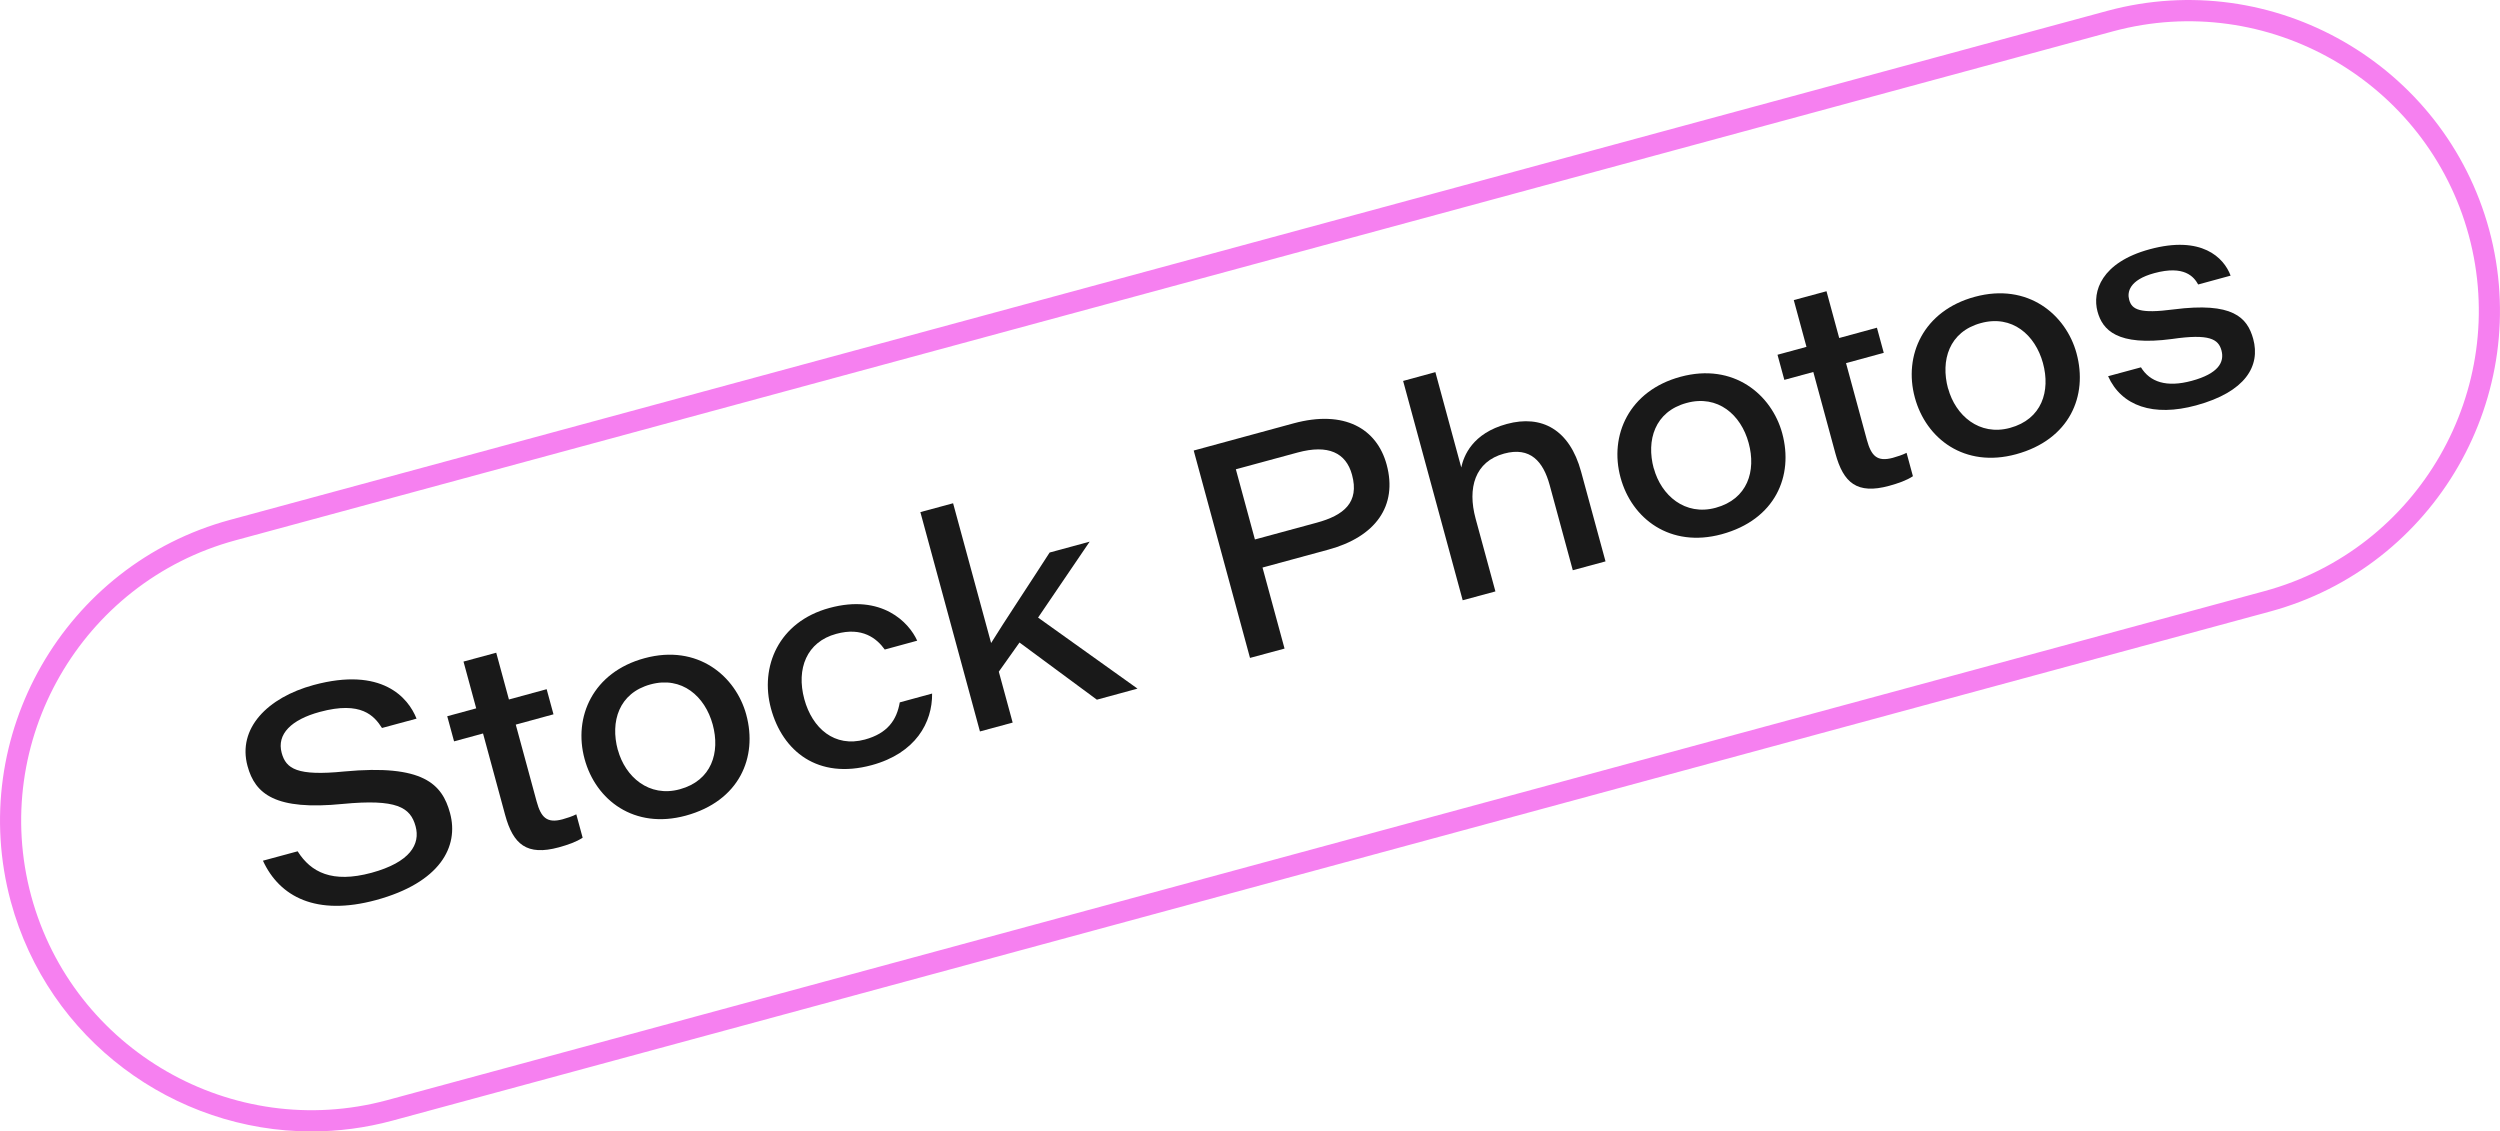 <?xml version="1.0" encoding="UTF-8"?>
<svg id="Layer_2" data-name="Layer 2" xmlns="http://www.w3.org/2000/svg" viewBox="0 0 259.76 117.56">
  <defs>
    <style>
      .cls-1 {
        isolation: isolate;
      }

      .cls-2 {
        fill: #f680f0;
      }

      .cls-2, .cls-3 {
        stroke-width: 0px;
      }

      .cls-3 {
        fill: #191919;
      }
    </style>
  </defs>
  <g id="Layer_1-2" data-name="Layer 1">
    <g>
      <path class="cls-2" d="M32.36,117.56c-14.25,0-27.34-9.5-31.24-23.89h0c-4.64-17.2,5.58-34.99,22.77-39.65L218.99,1.12c17.2-4.64,34.99,5.58,39.65,22.77,4.64,17.2-5.58,34.99-22.77,39.65L40.77,116.44c-2.81.76-5.63,1.12-8.41,1.12ZM3.24,93.09c4.34,16.02,20.92,25.54,36.95,21.23l195.1-52.9c16.02-4.34,25.55-20.92,21.23-36.95-4.34-16.02-20.92-25.54-36.95-21.22L24.47,56.14C8.44,60.48-1.08,77.06,3.24,93.09h0Z"/>
      <g class="cls-1">
        <g class="cls-1">
          <g class="cls-1">
            <path class="cls-3" d="M30.93,88.46c1.37,2.17,3.58,3.33,7.66,2.23,4.04-1.1,5.1-2.98,4.59-4.84-.54-1.98-1.98-2.85-7.55-2.32-7.02.7-9.12-1.02-9.91-3.93-1.07-3.92,2.08-7.12,6.85-8.42,7.11-1.93,9.85,1.31,10.71,3.49l-3.59.97c-.8-1.25-2.14-2.84-6.46-1.67-2.95.8-4.5,2.3-3.96,4.27.45,1.64,1.6,2.41,6.49,1.92,8.24-.77,10.18,1.31,11,4.32.95,3.5-1.04,7.23-7.69,9.04-6.2,1.68-10.01-.32-11.75-4.09l3.62-.98Z"/>
            <path class="cls-3" d="M46.47,74.42l3.01-.82-1.32-4.86,3.4-.92,1.32,4.86,3.92-1.07.71,2.61-3.92,1.07,2.17,7.99c.45,1.64,1.05,2.29,2.69,1.85.43-.12,1.03-.31,1.43-.52l.66,2.43c-.66.44-1.53.74-2.47,1-3.34.91-4.75-.31-5.58-3.35l-2.3-8.48-3.01.82-.71-2.61Z"/>
            <path class="cls-3" d="M77.54,74.26c1.2,4.41-.7,8.97-6.29,10.49-5.35,1.45-9.35-1.61-10.51-5.89-1.19-4.38.88-9.02,6.23-10.47,5.53-1.5,9.48,1.86,10.57,5.87ZM64.2,77.92c.76,2.8,3.24,4.96,6.43,4.09,3.31-.9,4.22-3.82,3.42-6.74s-3.2-5.04-6.45-4.16c-3.31.9-4.2,3.88-3.41,6.8Z"/>
            <path class="cls-3" d="M96.85,72.05c.04,3.02-1.71,6.21-6.27,7.45-5.62,1.53-9.27-1.46-10.47-5.87-1.18-4.35.78-9.02,6.07-10.46,5.44-1.48,8.27,1.5,9.12,3.4l-3.37.92c-.84-1.17-2.34-2.37-5.04-1.63-3.07.83-4.17,3.62-3.32,6.78.83,3.04,3.14,5.06,6.3,4.2,2.34-.64,3.3-2.01,3.62-3.86l3.37-.92Z"/>
            <path class="cls-3" d="M102.97,66.83c1.2-1.96,4.35-6.7,6.09-9.42l4.16-1.13-5.36,7.89,10.33,7.38-4.22,1.15-8.04-5.94-2.15,3.03,1.44,5.29-3.4.92-6.19-22.79,3.4-.92,3.96,14.56Z"/>
            <path class="cls-3" d="M124.04,46.81l10.36-2.82c5.29-1.44,8.67.55,9.68,4.29,1.16,4.29-1.16,7.5-6.06,8.83l-6.84,1.86,2.29,8.42-3.59.97-5.85-21.55ZM130.4,56.05l6.41-1.74c2.8-.76,4.46-2.09,3.67-4.98-.62-2.28-2.46-3.18-5.66-2.31l-6.41,1.74,1.98,7.29Z"/>
            <path class="cls-3" d="M149.14,38.66l2.69,9.91c.26-1.21,1.16-3.55,4.74-4.52,3.62-.98,6.52.58,7.71,4.95l2.54,9.33-3.4.92-2.4-8.84c-.67-2.46-2.01-4.02-4.74-3.28-3.04.83-3.82,3.58-2.96,6.75l2.06,7.57-3.4.92-6.19-22.79,3.37-.92Z"/>
            <path class="cls-3" d="M185.18,45.02c1.2,4.41-.7,8.97-6.29,10.49-5.35,1.45-9.35-1.61-10.51-5.89-1.19-4.38.88-9.02,6.23-10.47,5.53-1.5,9.48,1.86,10.57,5.87ZM171.84,48.67c.76,2.8,3.24,4.96,6.43,4.09,3.31-.9,4.22-3.82,3.42-6.74-.79-2.92-3.2-5.04-6.45-4.15-3.31.9-4.2,3.88-3.41,6.8Z"/>
            <path class="cls-3" d="M184.69,36.86l3.01-.82-1.32-4.86,3.4-.92,1.32,4.86,3.92-1.07.71,2.61-3.92,1.07,2.17,7.99c.45,1.64,1.05,2.29,2.69,1.85.43-.12,1.03-.31,1.43-.52l.66,2.43c-.66.44-1.53.74-2.47,1-3.34.91-4.75-.31-5.58-3.35l-2.3-8.48-3.01.82-.71-2.61Z"/>
            <path class="cls-3" d="M215.76,36.71c1.2,4.41-.7,8.97-6.29,10.49-5.35,1.45-9.35-1.61-10.51-5.89-1.19-4.38.88-9.02,6.23-10.47,5.53-1.5,9.48,1.86,10.57,5.87ZM202.42,40.37c.76,2.8,3.24,4.96,6.43,4.09,3.31-.9,4.22-3.82,3.42-6.74s-3.2-5.04-6.45-4.15c-3.31.9-4.2,3.88-3.41,6.8Z"/>
            <path class="cls-3" d="M222.45,38.16c.94,1.54,2.66,2.12,5.28,1.41,2.77-.75,3.42-1.94,3.09-3.16-.32-1.18-1.26-1.75-5.12-1.19-5.73.77-7.24-.94-7.76-2.85-.56-2.07.38-5.1,5.42-6.47,5.38-1.46,7.7.84,8.41,2.74l-3.37.92c-.45-.82-1.46-2.02-4.56-1.18-2.61.71-2.83,1.98-2.61,2.77.28,1.03,1.11,1.46,4.61,1,6.15-.79,7.66.82,8.28,3.07.76,2.8-.79,5.5-5.93,6.9-4.44,1.21-7.75.08-9.15-3.03l3.4-.92Z"/>
          </g>
        </g>
      </g>
    </g>
  </g>
</svg>